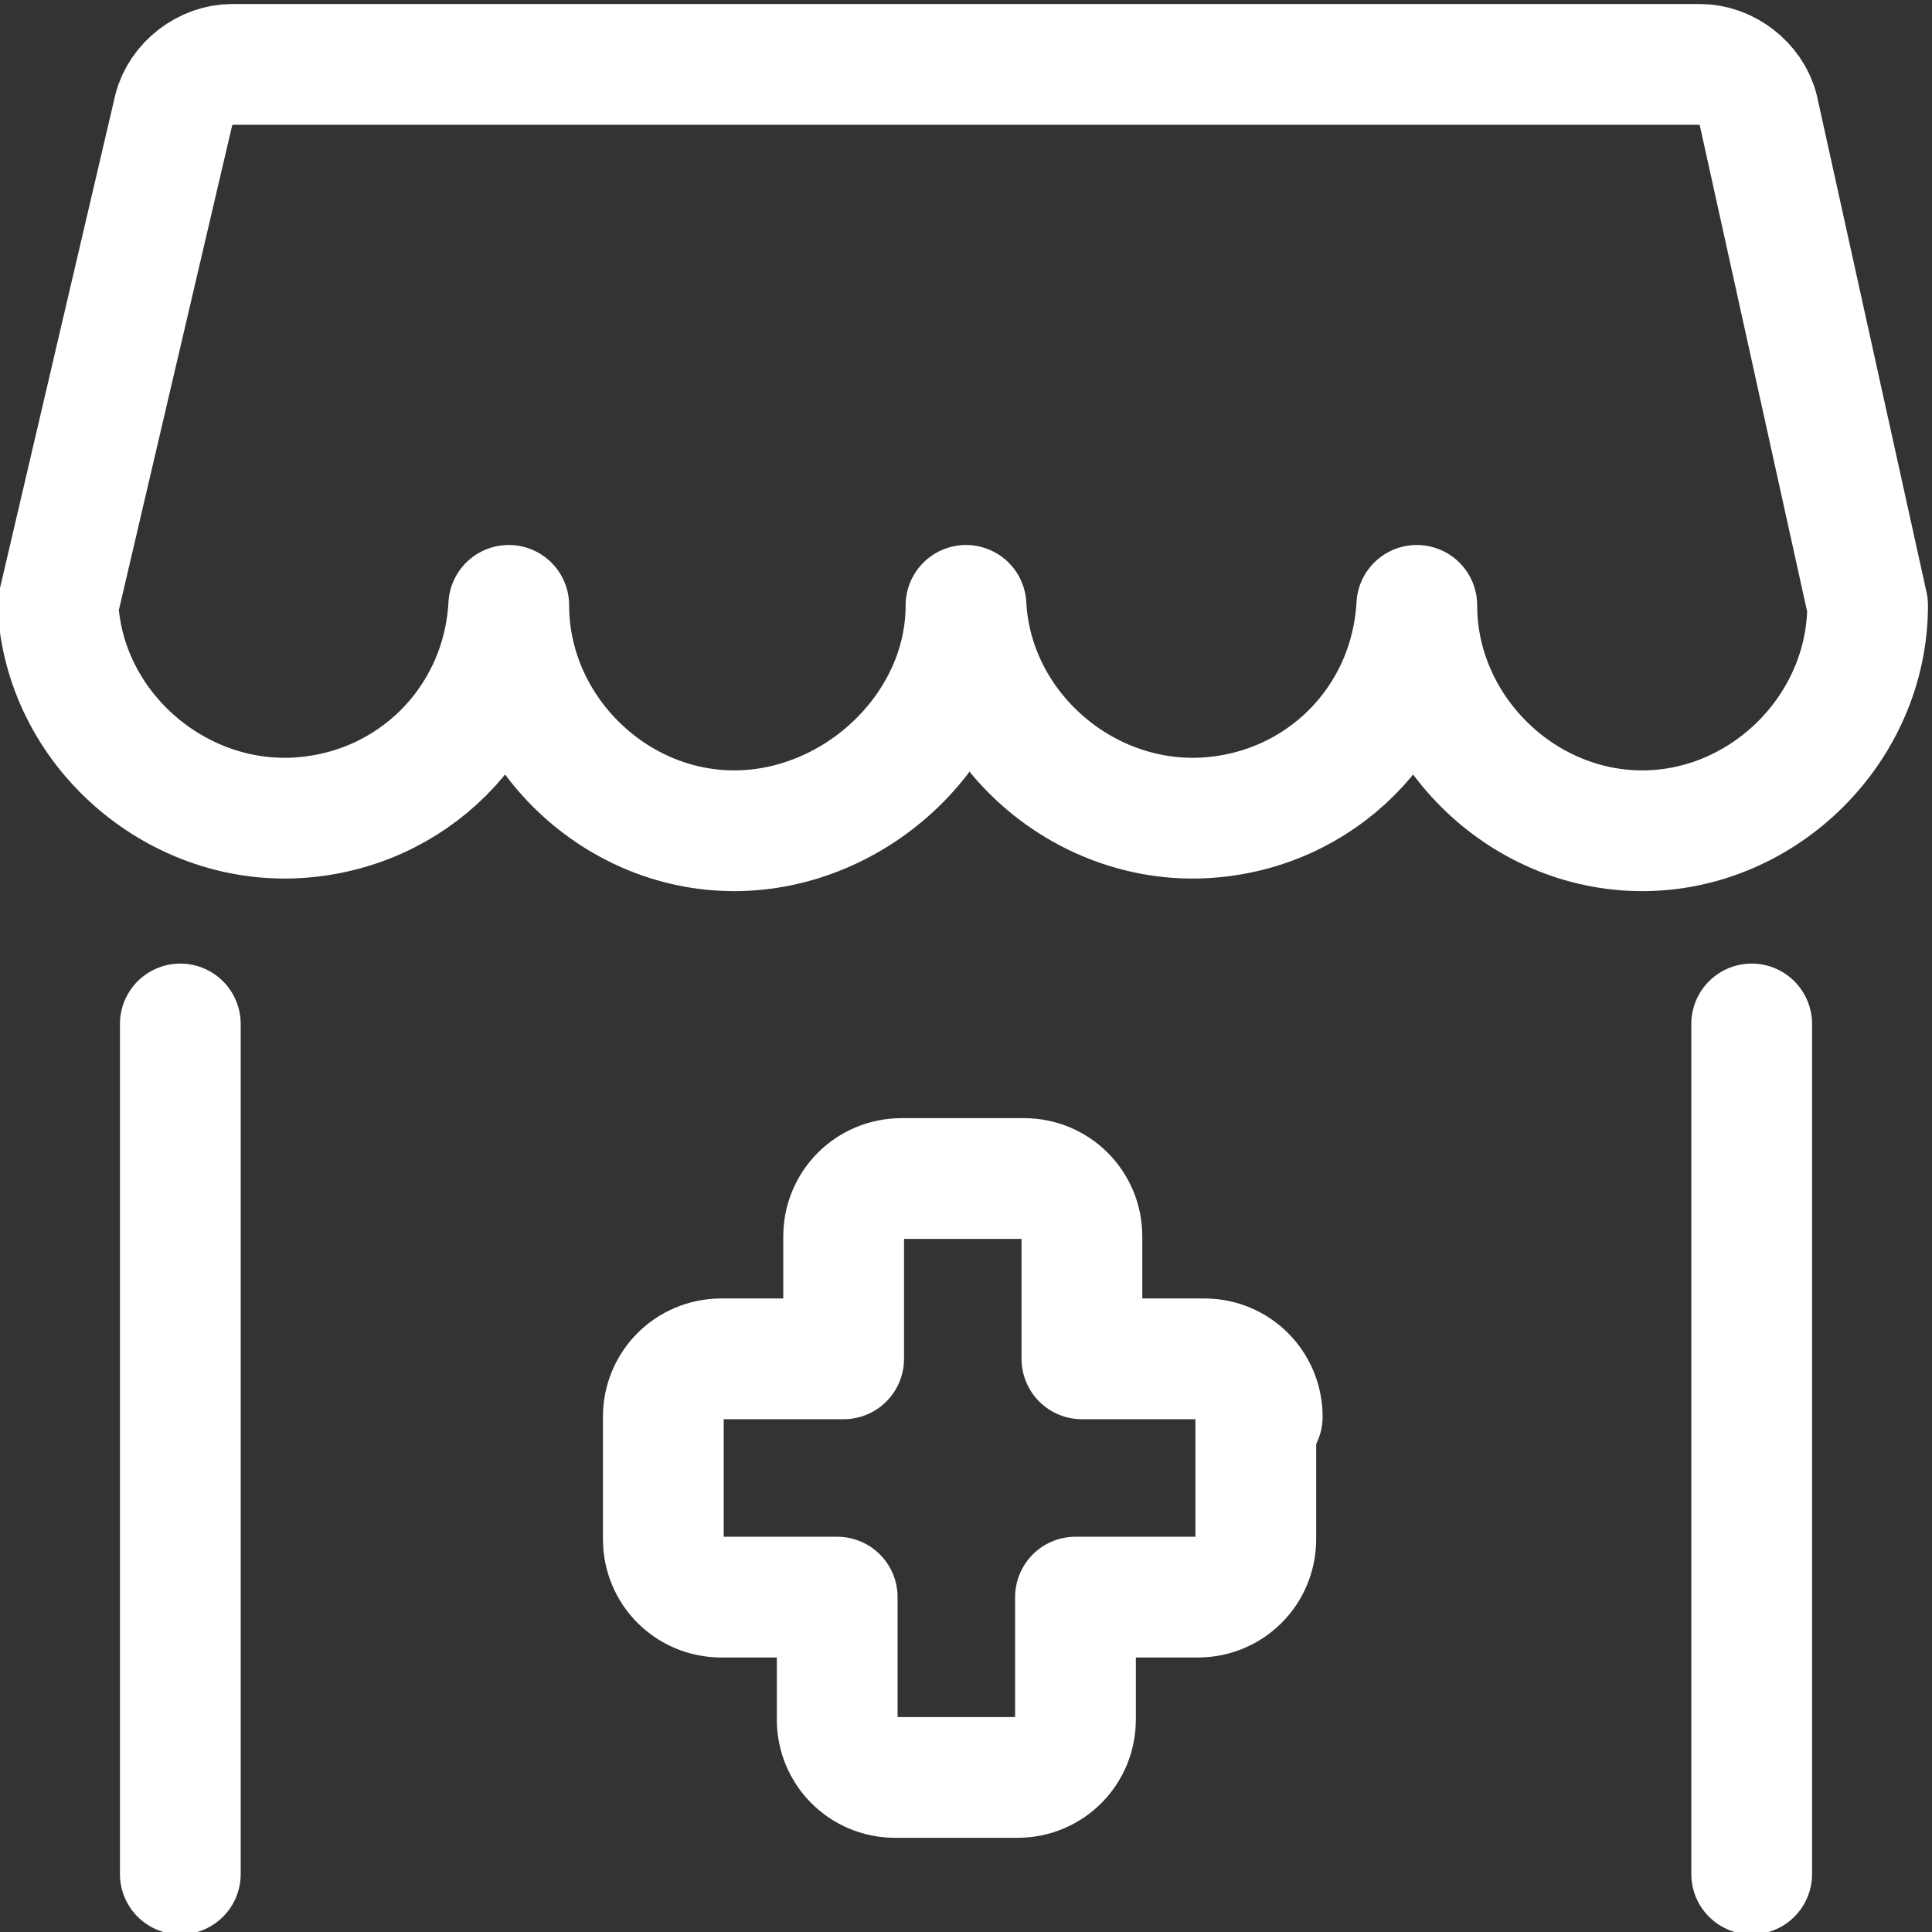 <?xml version="1.0" encoding="utf-8"?>
<!-- Generator: Adobe Illustrator 27.3.1, SVG Export Plug-In . SVG Version: 6.00 Build 0)  -->
<svg version="1.1" id="Layer_1" xmlns="http://www.w3.org/2000/svg" xmlns:xlink="http://www.w3.org/1999/xlink" x="0px" y="0px"
	 viewBox="0 0 30 30" style="enable-background:new 0 0 30 30;" xml:space="preserve">
<rect x="0" y="0" width="30" height="30" fill="#333333" stroke="none"/>
<style type="text/css">
	.st0{fill:none;stroke:#FFFFFF;stroke-width:1.875;stroke-linecap:round;stroke-linejoin:round;stroke-miterlimit:5;}
</style>
<g>
	<path class="st0" d="M19.6,22c0-0.5-0.4-0.9-0.9-0.9h-1.9v-1.9c0-0.5-0.4-0.9-0.9-0.9H14c-0.5,0-0.9,0.4-0.9,0.9v1.9h-1.9
		c-0.5,0-0.9,0.4-0.9,0.9v1.9c0,0.5,0.4,0.9,0.9,0.9H13v1.9c0,0.5,0.4,0.9,0.9,0.9h1.9c0.5,0,0.9-0.4,0.9-0.9v-1.9h1.9
		c0.5,0,0.9-0.4,0.9-0.9V22z"/>
	<line class="st0" x1="27.2" y1="29.1" x2="27.2" y2="15.9"/>
	<line class="st0" x1="2.8" y1="15.9" x2="2.8" y2="29.1"/>
	<path class="st0" d="M0.9,9.4c0.1,1.9,1.8,3.4,3.7,3.3c1.8-0.1,3.2-1.5,3.3-3.3c0,1.9,1.6,3.5,3.5,3.5S15,11.3,15,9.4
		c0.1,1.9,1.8,3.4,3.7,3.3c1.8-0.1,3.2-1.5,3.3-3.3c0,1.9,1.6,3.5,3.5,3.5c1.9,0,3.5-1.6,3.5-3.5c0,0,0,0,0,0l0,0l-1.7-7.7
		c-0.1-0.4-0.5-0.7-0.9-0.7H3.6c-0.4,0-0.8,0.3-0.9,0.7L0.9,9.4z"/>
</g>
</svg>
